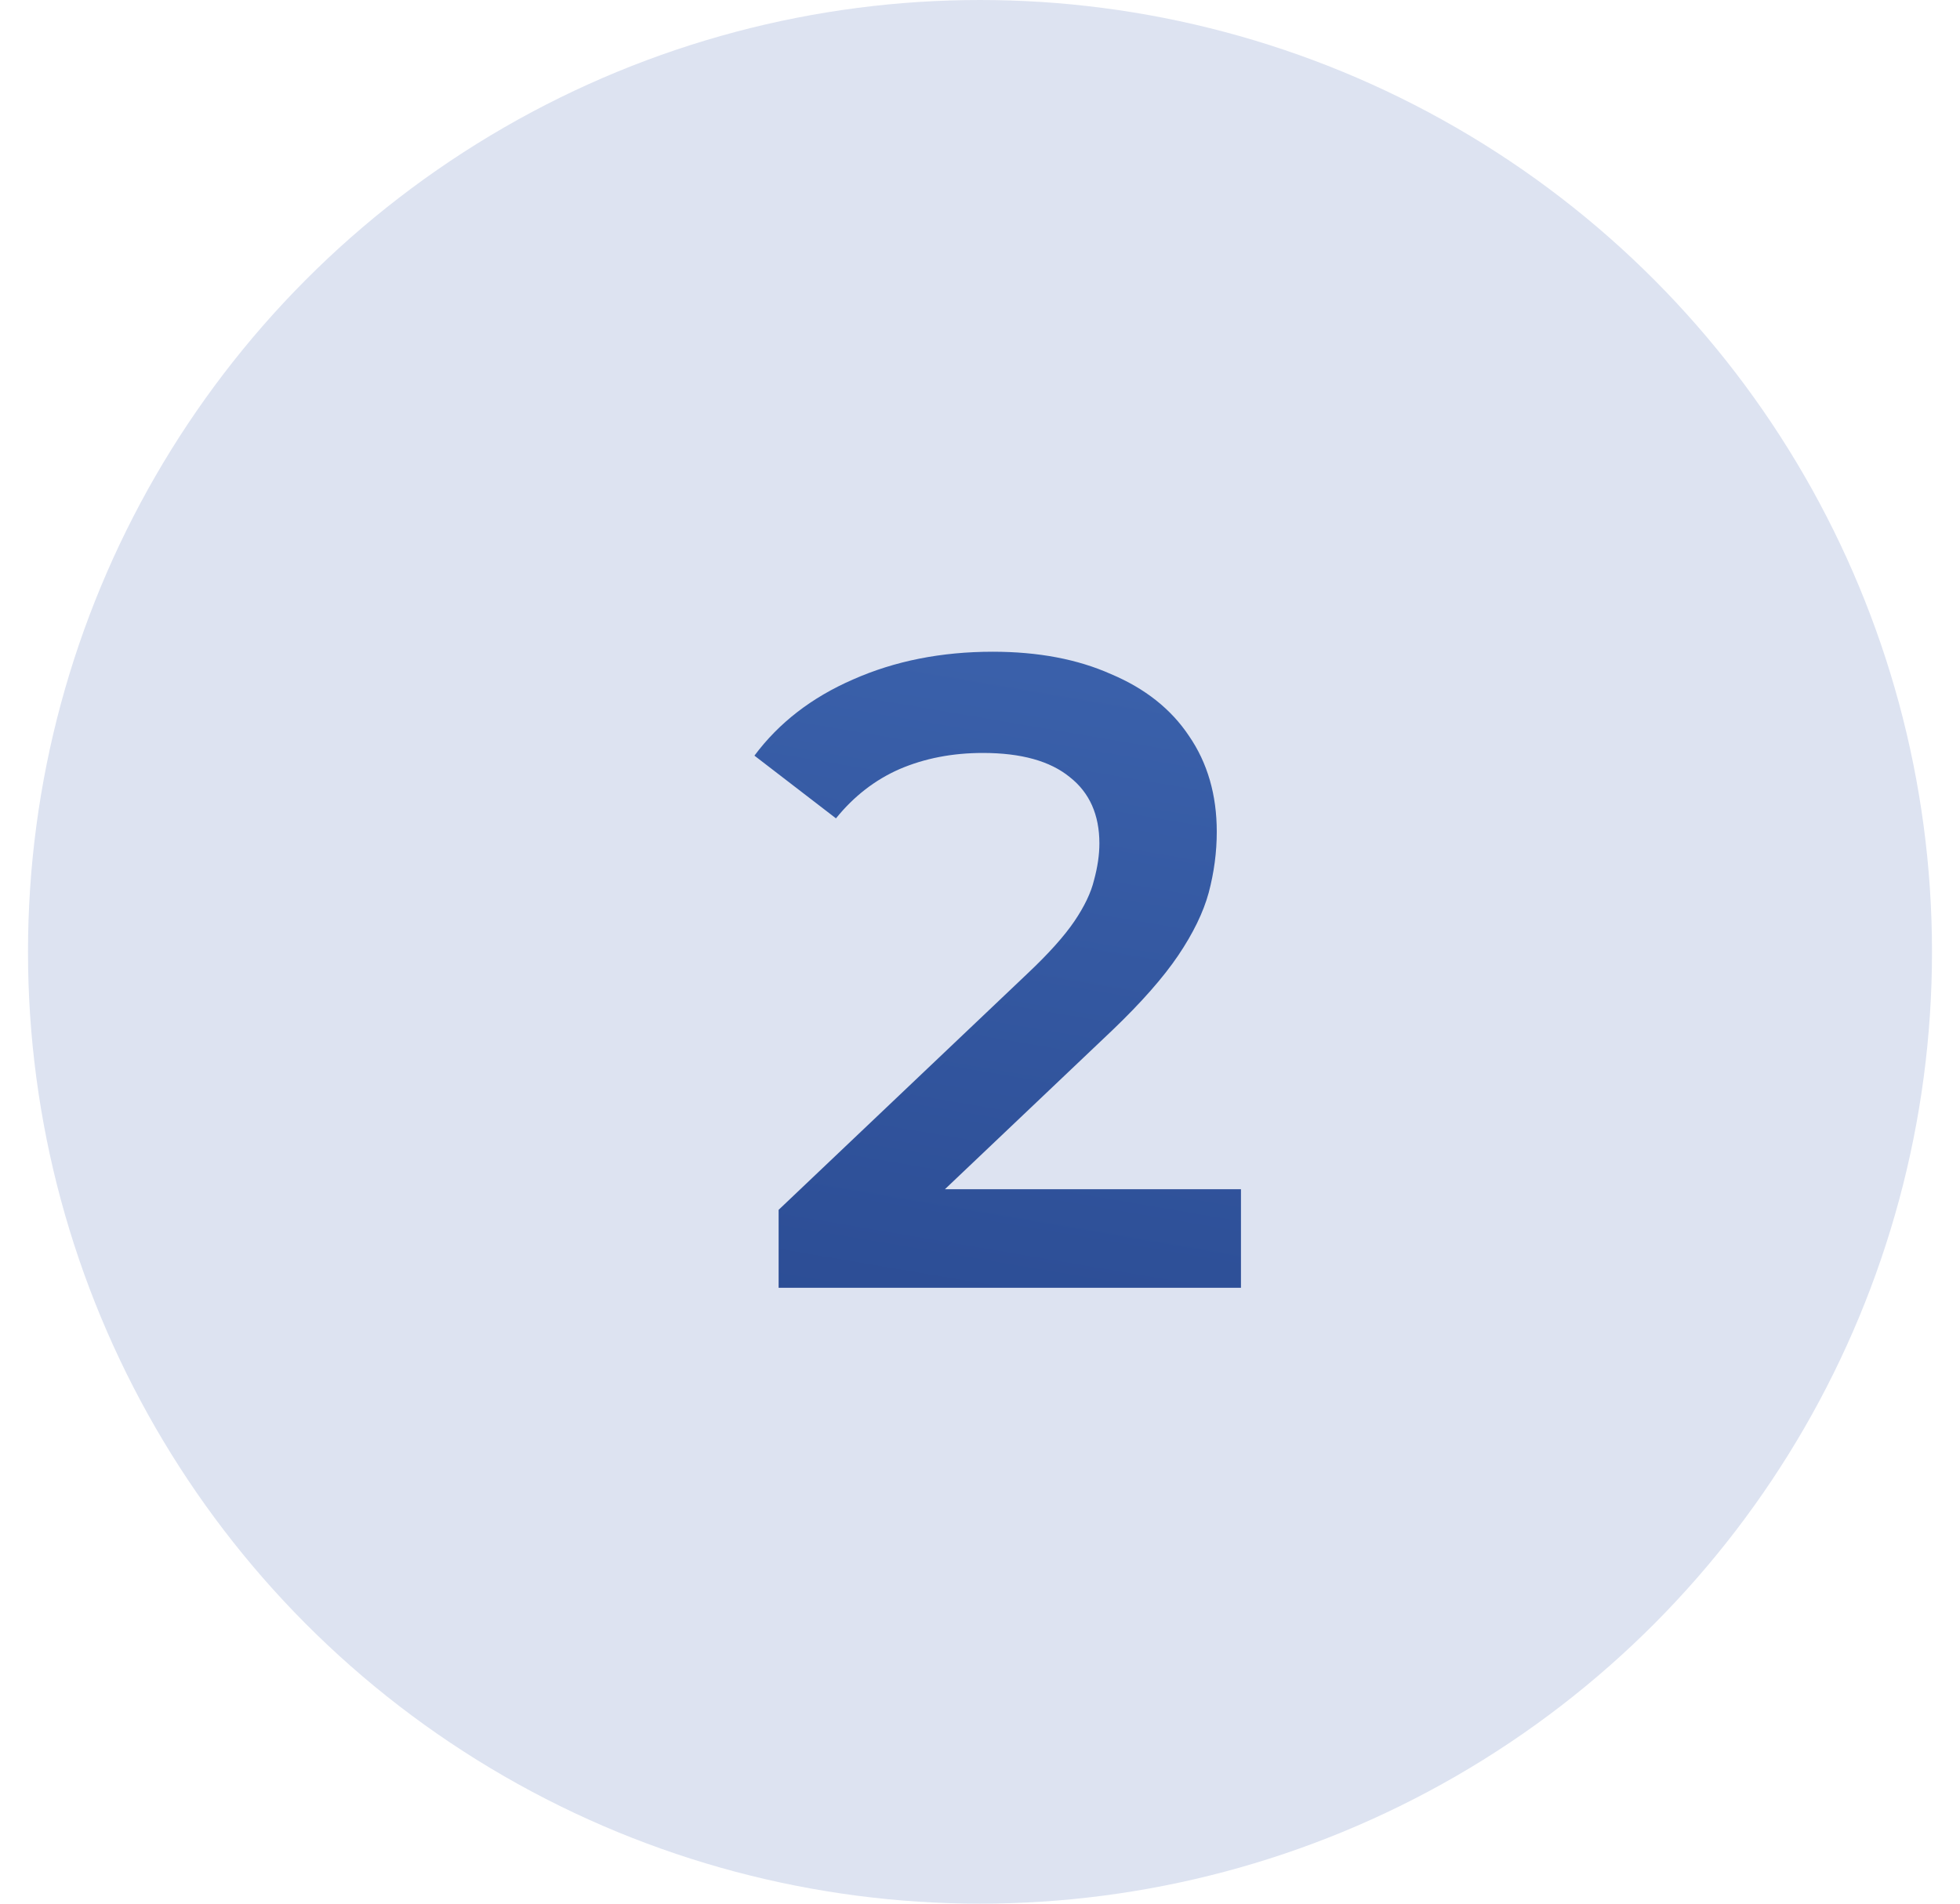 <svg width="35" height="34" viewBox="0 0 35 34" fill="none" xmlns="http://www.w3.org/2000/svg">
<circle cx="17.5" cy="17" r="17" fill="#DDE3F1"/>
<path d="M13.904 23V21.608L18.352 17.384C18.725 17.032 19.002 16.723 19.184 16.456C19.365 16.189 19.482 15.944 19.536 15.72C19.6 15.485 19.632 15.267 19.632 15.064C19.632 14.552 19.456 14.157 19.104 13.88C18.752 13.592 18.234 13.448 17.552 13.448C17.008 13.448 16.512 13.544 16.064 13.736C15.626 13.928 15.248 14.221 14.928 14.616L13.472 13.496C13.909 12.909 14.496 12.456 15.232 12.136C15.978 11.805 16.81 11.64 17.728 11.64C18.538 11.64 19.242 11.773 19.84 12.04C20.448 12.296 20.912 12.664 21.232 13.144C21.562 13.624 21.728 14.195 21.728 14.856C21.728 15.219 21.68 15.581 21.584 15.944C21.488 16.296 21.306 16.669 21.04 17.064C20.773 17.459 20.384 17.901 19.872 18.392L16.048 22.024L15.616 21.24H22.16V23H13.904Z" fill="url(#paint0_linear_3028_3026)"/>
<defs>
<linearGradient id="paint0_linear_3028_3026" x1="18" y1="5" x2="14.027" y2="28.326" gradientUnits="userSpaceOnUse">
<stop stop-color="#426BB6"/>
<stop offset="1" stop-color="#26458C"/>
</linearGradient>
</defs>
</svg>
